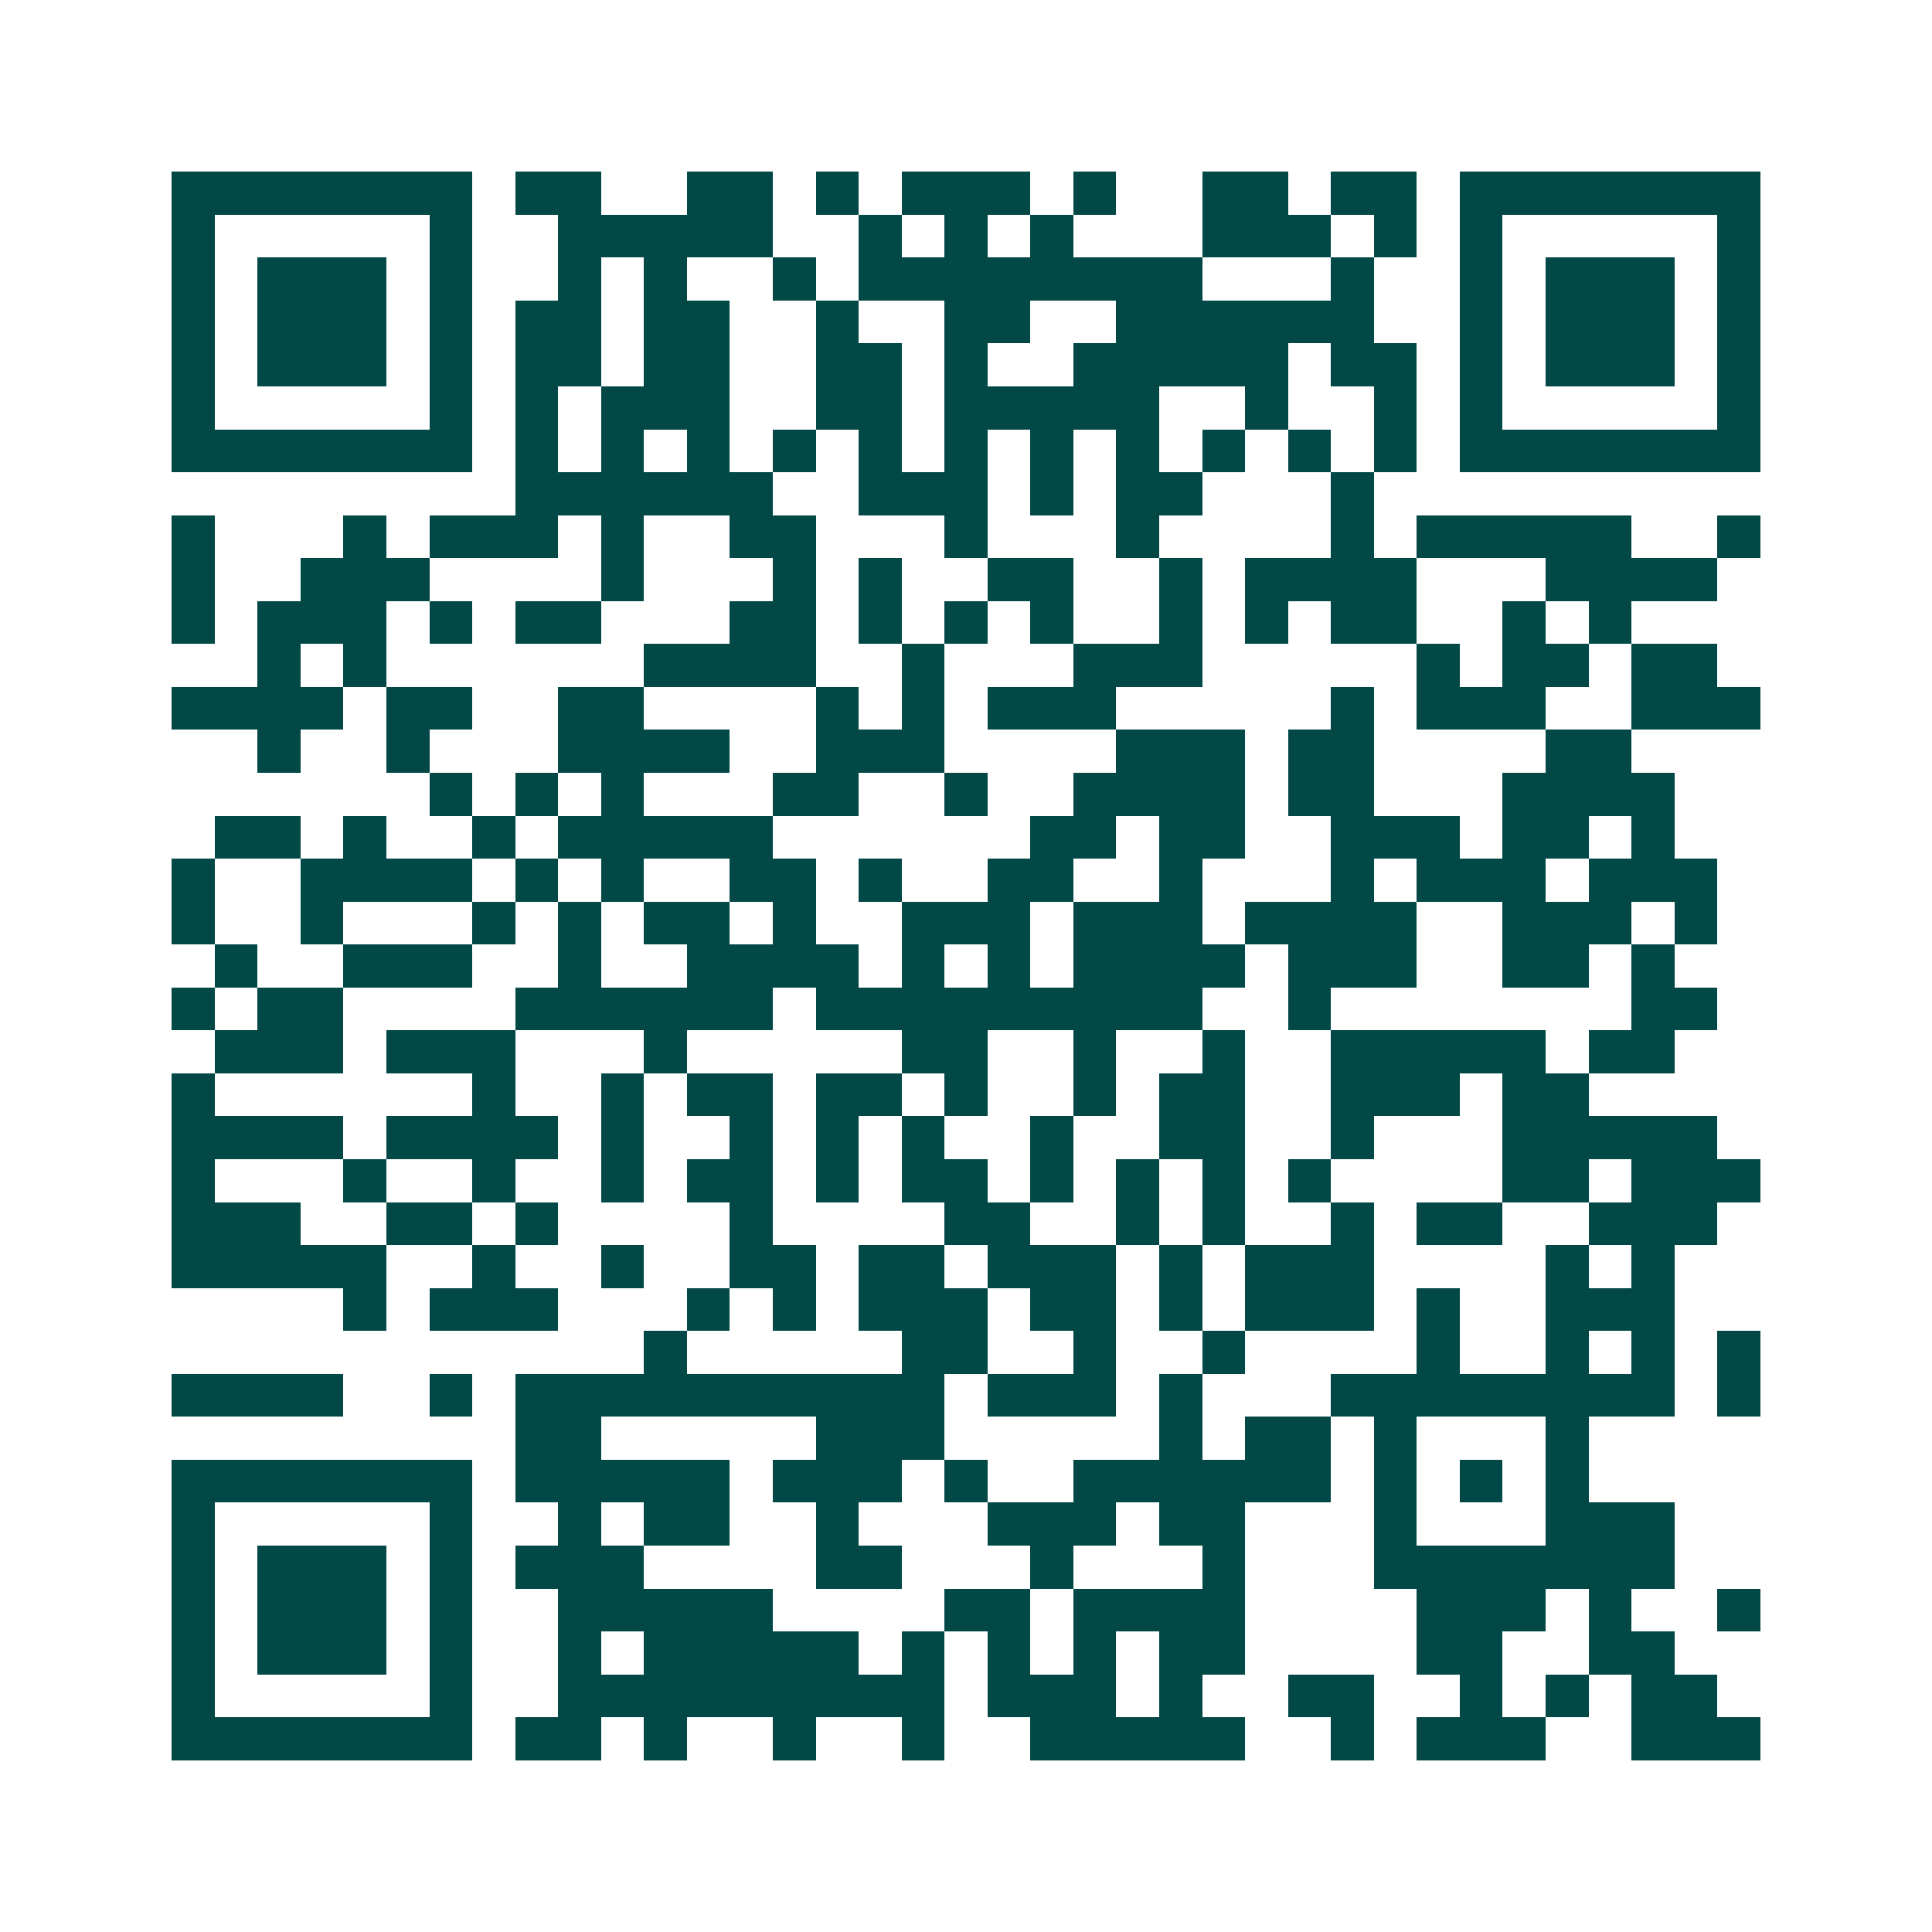 <svg xmlns="http://www.w3.org/2000/svg" width="200" height="200" viewBox="0 0 45 45" shape-rendering="crispEdges"><path fill="#ffffff" d="M0 0h45v45H0z"/><path stroke="#014847" d="M4 4.5h7m1 0h2m2 0h2m1 0h1m1 0h3m1 0h1m2 0h2m1 0h2m1 0h7M4 5.5h1m5 0h1m2 0h5m2 0h1m1 0h1m1 0h1m3 0h3m1 0h1m1 0h1m5 0h1M4 6.5h1m1 0h3m1 0h1m2 0h1m1 0h1m2 0h1m1 0h8m3 0h1m2 0h1m1 0h3m1 0h1M4 7.5h1m1 0h3m1 0h1m1 0h2m1 0h2m2 0h1m2 0h2m2 0h6m2 0h1m1 0h3m1 0h1M4 8.5h1m1 0h3m1 0h1m1 0h2m1 0h2m2 0h2m1 0h1m2 0h5m1 0h2m1 0h1m1 0h3m1 0h1M4 9.5h1m5 0h1m1 0h1m1 0h3m2 0h2m1 0h5m2 0h1m2 0h1m1 0h1m5 0h1M4 10.5h7m1 0h1m1 0h1m1 0h1m1 0h1m1 0h1m1 0h1m1 0h1m1 0h1m1 0h1m1 0h1m1 0h1m1 0h7M12 11.5h6m2 0h3m1 0h1m1 0h2m3 0h1M4 12.5h1m3 0h1m1 0h3m1 0h1m2 0h2m3 0h1m3 0h1m4 0h1m1 0h5m2 0h1M4 13.5h1m2 0h3m4 0h1m3 0h1m1 0h1m2 0h2m2 0h1m1 0h4m3 0h4M4 14.5h1m1 0h3m1 0h1m1 0h2m3 0h2m1 0h1m1 0h1m1 0h1m2 0h1m1 0h1m1 0h2m2 0h1m1 0h1M6 15.5h1m1 0h1m6 0h4m2 0h1m3 0h3m5 0h1m1 0h2m1 0h2M4 16.5h4m1 0h2m2 0h2m4 0h1m1 0h1m1 0h3m5 0h1m1 0h3m2 0h3M6 17.5h1m2 0h1m3 0h4m2 0h3m4 0h3m1 0h2m4 0h2M10 18.5h1m1 0h1m1 0h1m3 0h2m2 0h1m2 0h4m1 0h2m3 0h4M5 19.5h2m1 0h1m2 0h1m1 0h5m6 0h2m1 0h2m2 0h3m1 0h2m1 0h1M4 20.5h1m2 0h4m1 0h1m1 0h1m2 0h2m1 0h1m2 0h2m2 0h1m3 0h1m1 0h3m1 0h3M4 21.5h1m2 0h1m3 0h1m1 0h1m1 0h2m1 0h1m2 0h3m1 0h3m1 0h4m2 0h3m1 0h1M5 22.5h1m2 0h3m2 0h1m2 0h4m1 0h1m1 0h1m1 0h4m1 0h3m2 0h2m1 0h1M4 23.5h1m1 0h2m4 0h6m1 0h9m2 0h1m7 0h2M5 24.5h3m1 0h3m3 0h1m5 0h2m2 0h1m2 0h1m2 0h5m1 0h2M4 25.5h1m6 0h1m2 0h1m1 0h2m1 0h2m1 0h1m2 0h1m1 0h2m2 0h3m1 0h2M4 26.5h4m1 0h4m1 0h1m2 0h1m1 0h1m1 0h1m2 0h1m2 0h2m2 0h1m3 0h5M4 27.5h1m3 0h1m2 0h1m2 0h1m1 0h2m1 0h1m1 0h2m1 0h1m1 0h1m1 0h1m1 0h1m4 0h2m1 0h3M4 28.5h3m2 0h2m1 0h1m4 0h1m4 0h2m2 0h1m1 0h1m2 0h1m1 0h2m2 0h3M4 29.5h5m2 0h1m2 0h1m2 0h2m1 0h2m1 0h3m1 0h1m1 0h3m4 0h1m1 0h1M8 30.5h1m1 0h3m3 0h1m1 0h1m1 0h3m1 0h2m1 0h1m1 0h3m1 0h1m2 0h3M15 31.5h1m5 0h2m2 0h1m2 0h1m4 0h1m2 0h1m1 0h1m1 0h1M4 32.5h4m2 0h1m1 0h10m1 0h3m1 0h1m3 0h8m1 0h1M12 33.5h2m5 0h3m5 0h1m1 0h2m1 0h1m3 0h1M4 34.5h7m1 0h5m1 0h3m1 0h1m2 0h6m1 0h1m1 0h1m1 0h1M4 35.5h1m5 0h1m2 0h1m1 0h2m2 0h1m3 0h3m1 0h2m3 0h1m3 0h3M4 36.5h1m1 0h3m1 0h1m1 0h3m4 0h2m3 0h1m3 0h1m3 0h7M4 37.5h1m1 0h3m1 0h1m2 0h5m4 0h2m1 0h4m4 0h3m1 0h1m2 0h1M4 38.5h1m1 0h3m1 0h1m2 0h1m1 0h5m1 0h1m1 0h1m1 0h1m1 0h2m4 0h2m2 0h2M4 39.5h1m5 0h1m2 0h9m1 0h3m1 0h1m2 0h2m2 0h1m1 0h1m1 0h2M4 40.5h7m1 0h2m1 0h1m2 0h1m2 0h1m2 0h5m2 0h1m1 0h3m2 0h3"/></svg>
